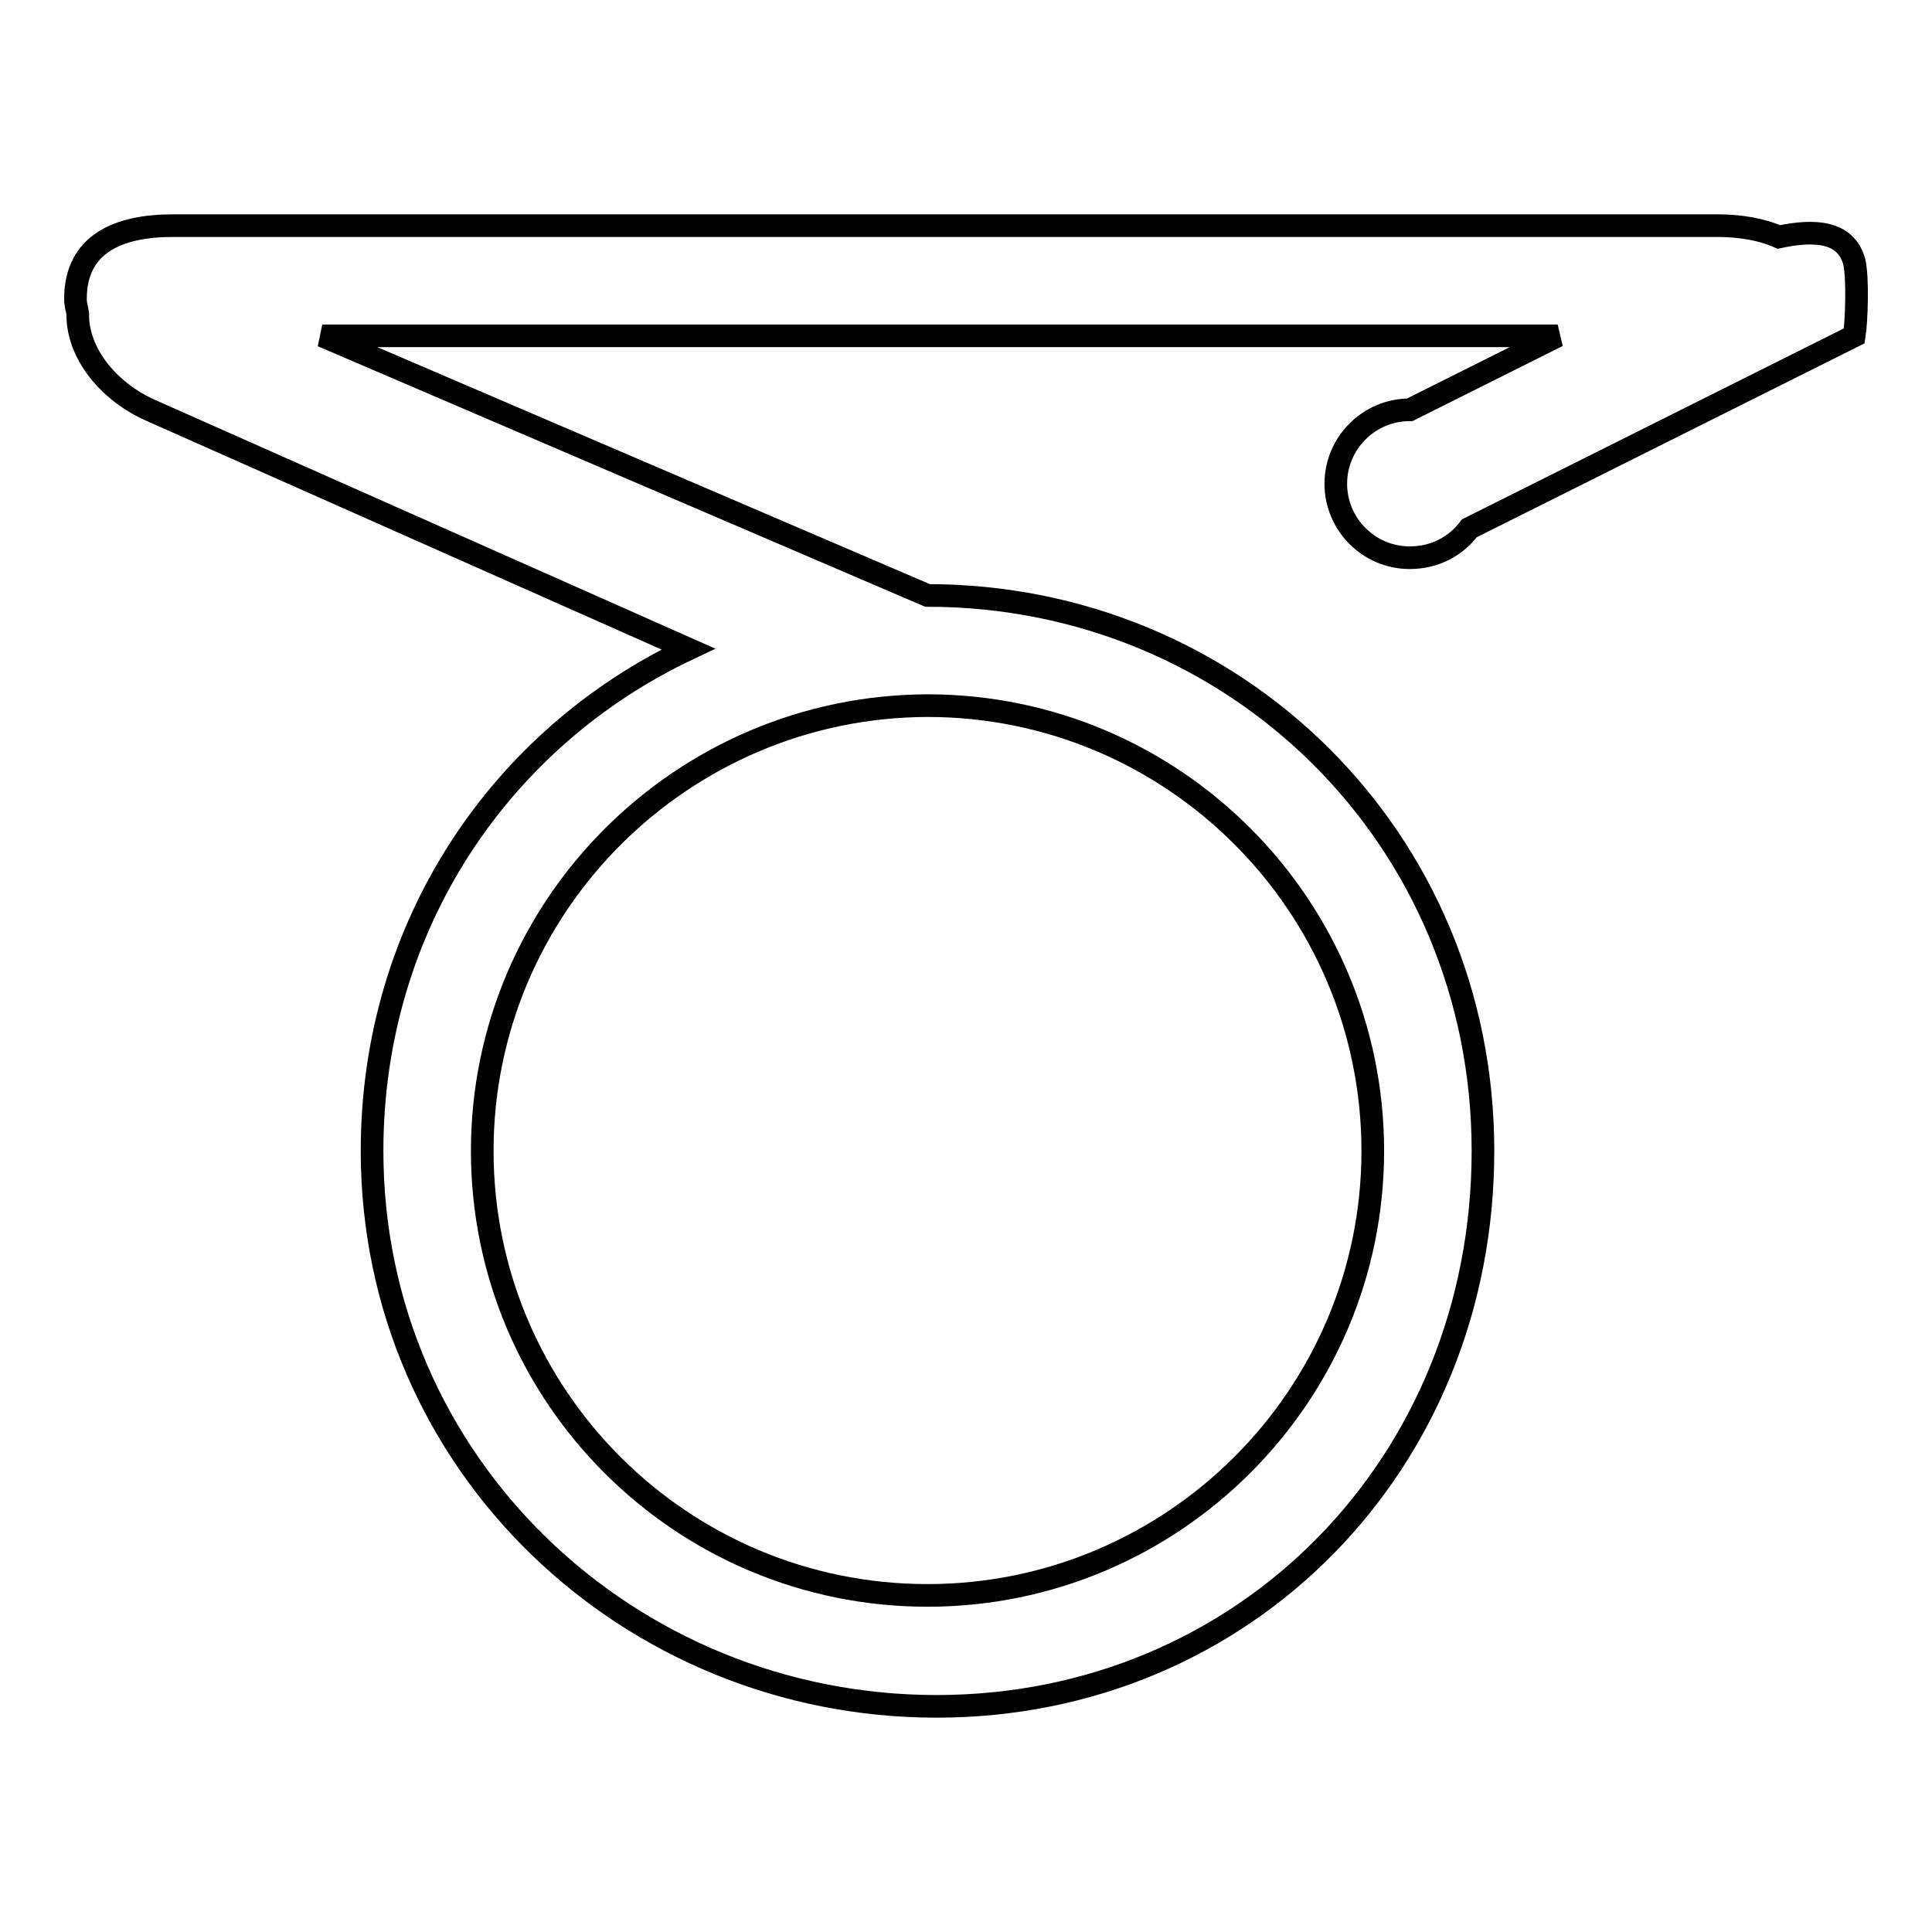 <?xml version="1.0" encoding="utf-8"?>
<!-- Svg Vector Icons : http://www.onlinewebfonts.com/icon -->
<!DOCTYPE svg PUBLIC "-//W3C//DTD SVG 1.1//EN" "http://www.w3.org/Graphics/SVG/1.1/DTD/svg11.dtd">
<svg version="1.1" xmlns="http://www.w3.org/2000/svg" xmlns:xlink="http://www.w3.org/1999/xlink" x="0px" y="0px" viewBox="0 0 256 256" enable-background="new 0 0 256 256" xml:space="preserve">
<g><g><path stroke-width="3" fill-opacity="0" stroke="#000000"  d="M245.7,44.5l-51,25.5c-1.8,2.4-4.6,3.9-7.9,3.9c-5.4,0-9.8-4.4-9.8-9.8c0-5.4,4.4-9.8,9.8-9.8v0l19.6-9.8H42.7l80.2,34.4c40.7,0,73.6,32.1,73.6,73.6c0,41.5-31.6,73.6-72.4,73.6S49.3,194,49.3,152.5c0-29.9,17.1-54.8,41.9-66.5L19.8,54.3c-5.3-2.4-9.6-7.4-9.5-12.8c-0.1-0.6-0.3-1.1-0.3-1.9c0-7.3,5.7-9.7,12.9-9.7h204.7c3,0,5.9,0.5,8.1,1.5c4.7-1,8.9-0.8,10,3.3C246.2,36.7,246,42.7,245.7,44.5L245.7,44.5z M63.9,152.5c0,32.5,26.4,58.9,59,58.9c32.5,0,59-26.4,59-58.9c0-32.5-26.4-59-59-59C90.4,93.6,63.9,120,63.9,152.5L63.9,152.5z"/></g></g>
</svg>